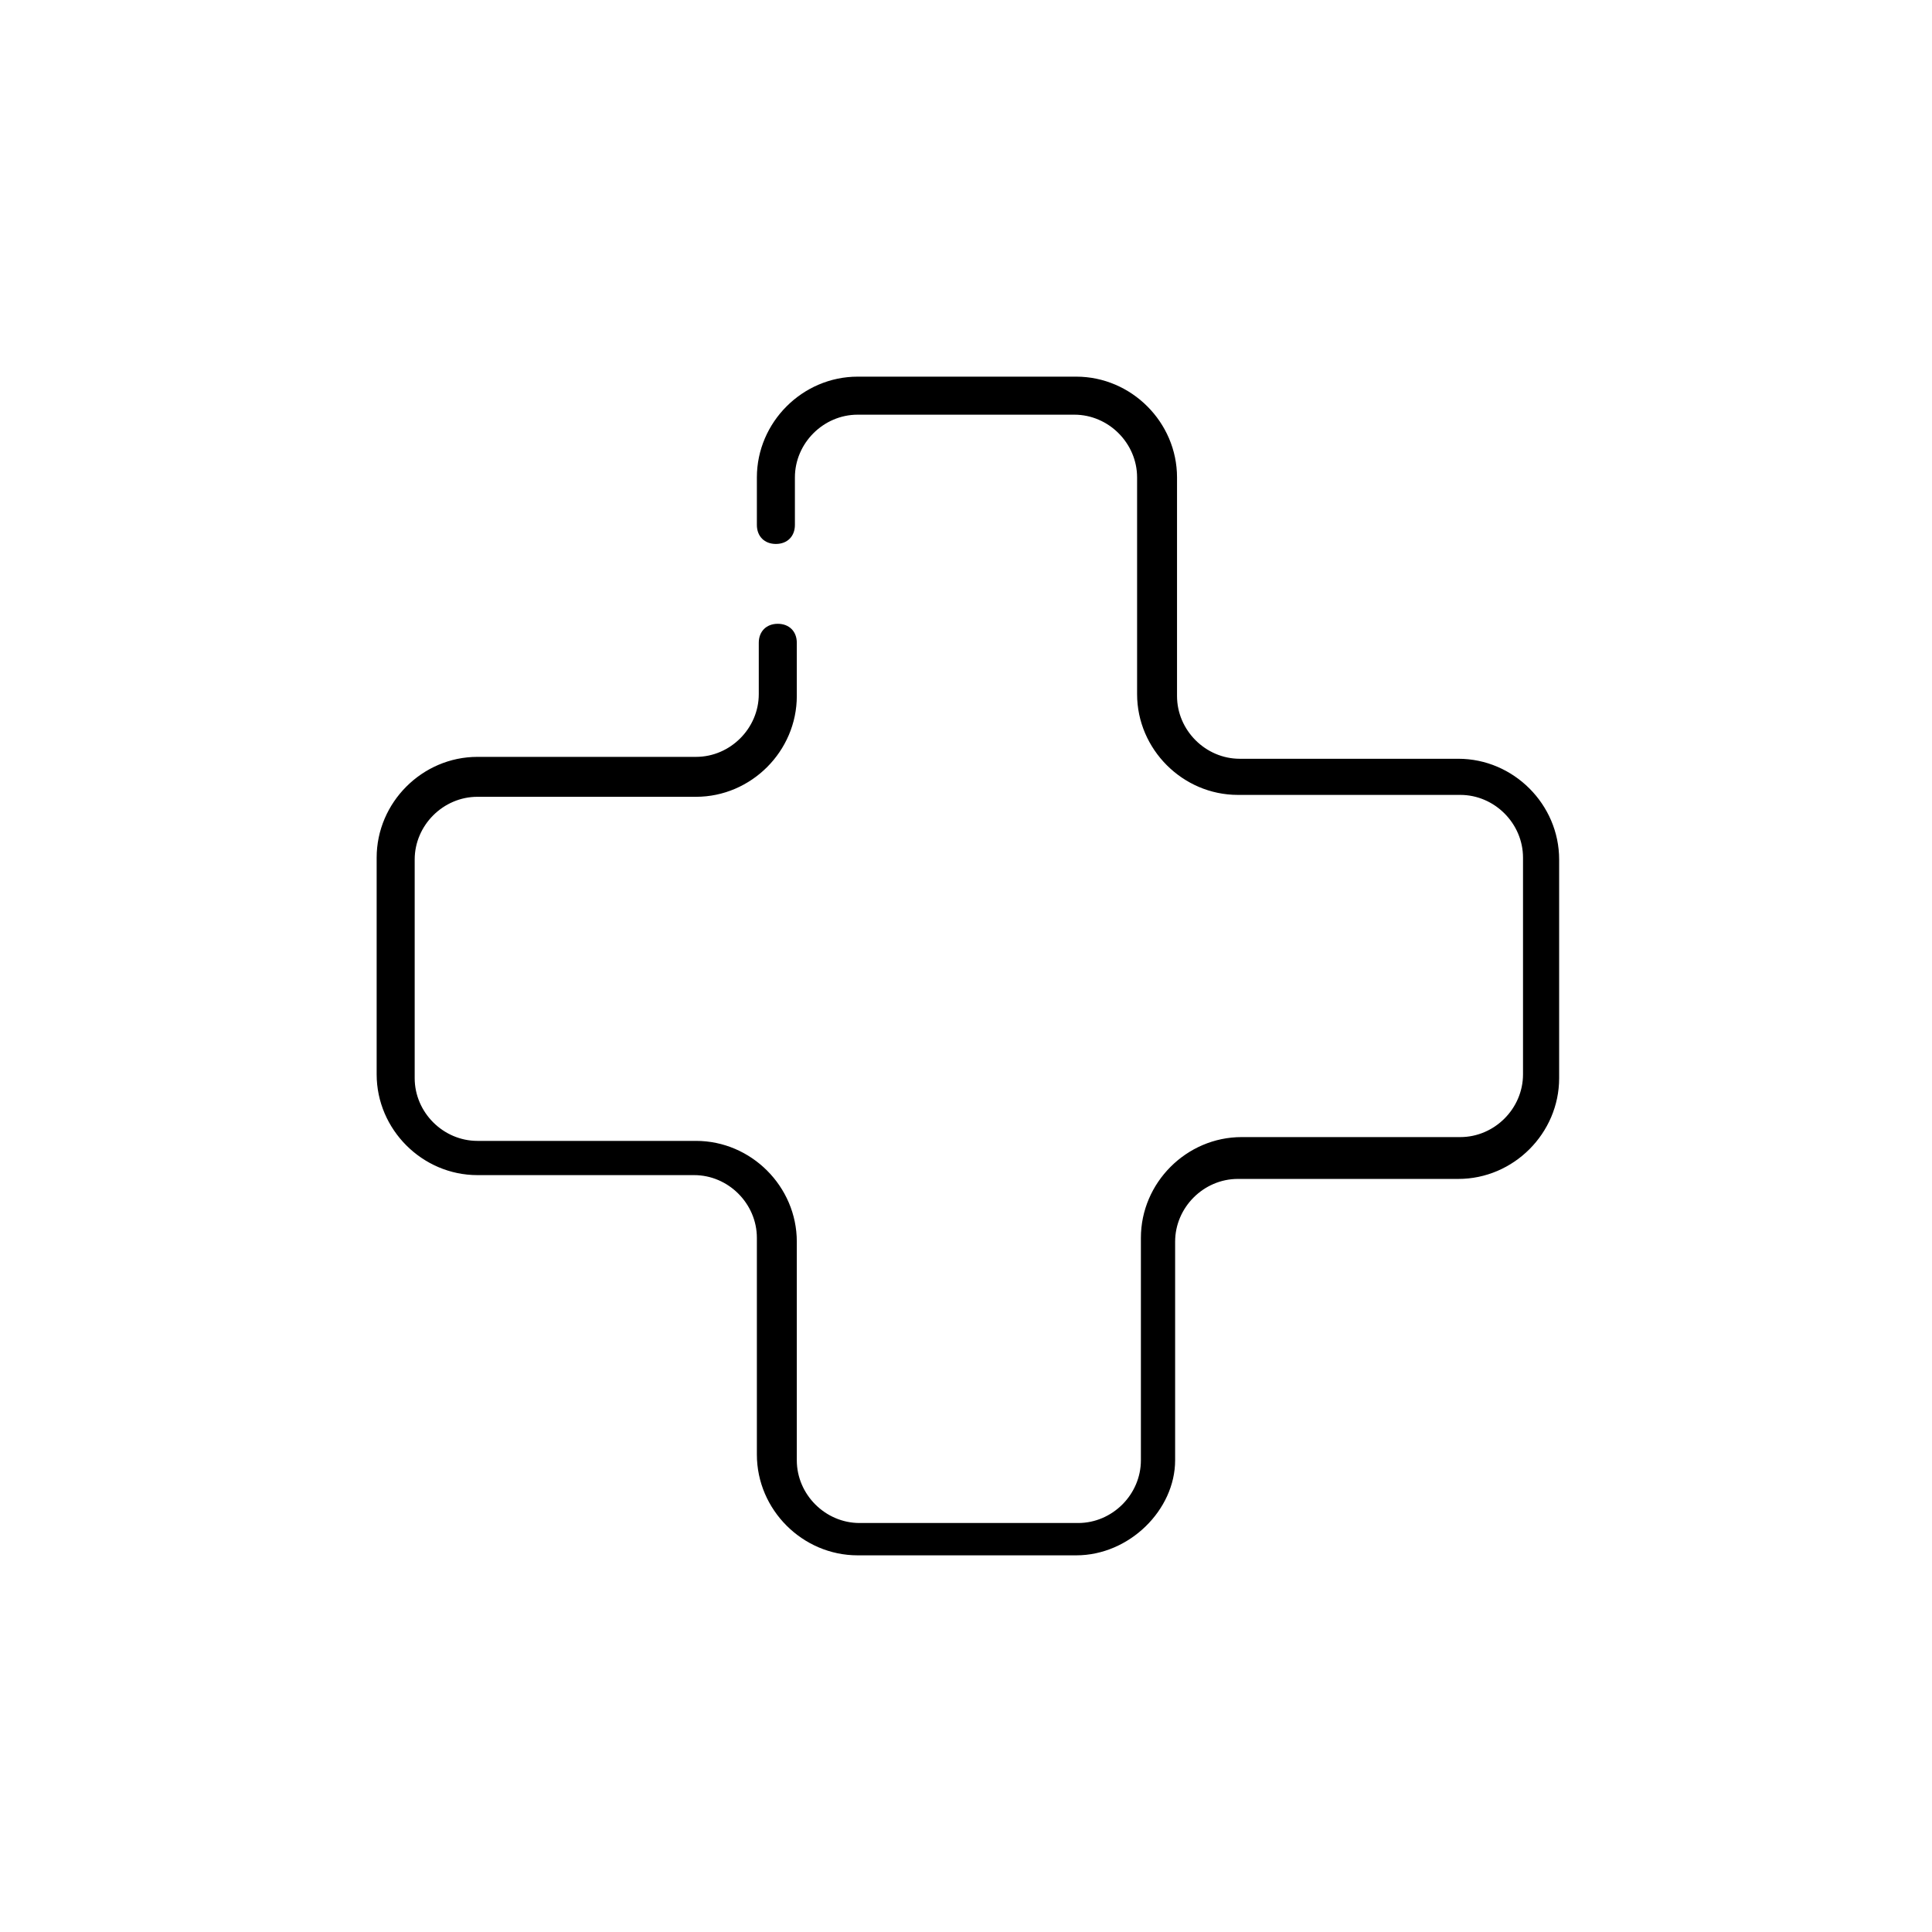 <?xml version="1.0" encoding="UTF-8"?>
<!-- Uploaded to: ICON Repo, www.svgrepo.com, Generator: ICON Repo Mixer Tools -->
<svg fill="#000000" width="800px" height="800px" version="1.1" viewBox="144 144 512 512" xmlns="http://www.w3.org/2000/svg">
 <path d="m429.22 556.18h-57.938c-14.609 0-26.703-12.09-26.703-26.703v-57.434c0-9.07-7.559-16.625-16.625-16.625h-57.434c-14.609 0-26.703-12.09-26.703-26.703v-57.434c0-14.609 12.09-26.703 26.703-26.703h57.938c9.07 0 16.625-7.559 16.625-16.625v-13.602c0-3.023 2.016-5.039 5.039-5.039 3.023 0 5.039 2.016 5.039 5.039v14.105c0 14.609-12.09 26.703-26.703 26.703h-57.938c-9.07 0-16.625 7.559-16.625 16.625v57.938c0 9.07 7.559 16.625 16.625 16.625h57.938c14.609 0 26.703 12.09 26.703 26.703v57.938c0 9.07 7.559 16.625 16.625 16.625h57.938c9.07 0 16.625-7.559 16.625-16.625v-58.945c0-14.609 12.09-26.703 26.703-26.703h57.938c9.07 0 16.625-7.559 16.625-16.625v-57.434c0-9.07-7.559-16.625-16.625-16.625h-58.945c-14.609 0-26.703-12.09-26.703-26.703v-57.434c0-9.07-7.559-16.625-16.625-16.625h-57.434c-9.07 0-16.625 7.559-16.625 16.625v12.594c0 3.023-2.016 5.039-5.039 5.039-3.023 0-5.039-2.016-5.039-5.039v-12.594c0-14.609 12.09-26.703 26.703-26.703h57.938c14.609 0 26.703 12.09 26.703 26.703v57.938c0 9.07 7.559 16.625 16.625 16.625h57.938c14.609 0 26.703 12.09 26.703 26.703v57.938c0 14.609-12.09 26.703-26.703 26.703h-58.441c-9.07 0-16.625 7.559-16.625 16.625v57.938c0 13.102-12.094 25.191-26.199 25.191z"/>
</svg>